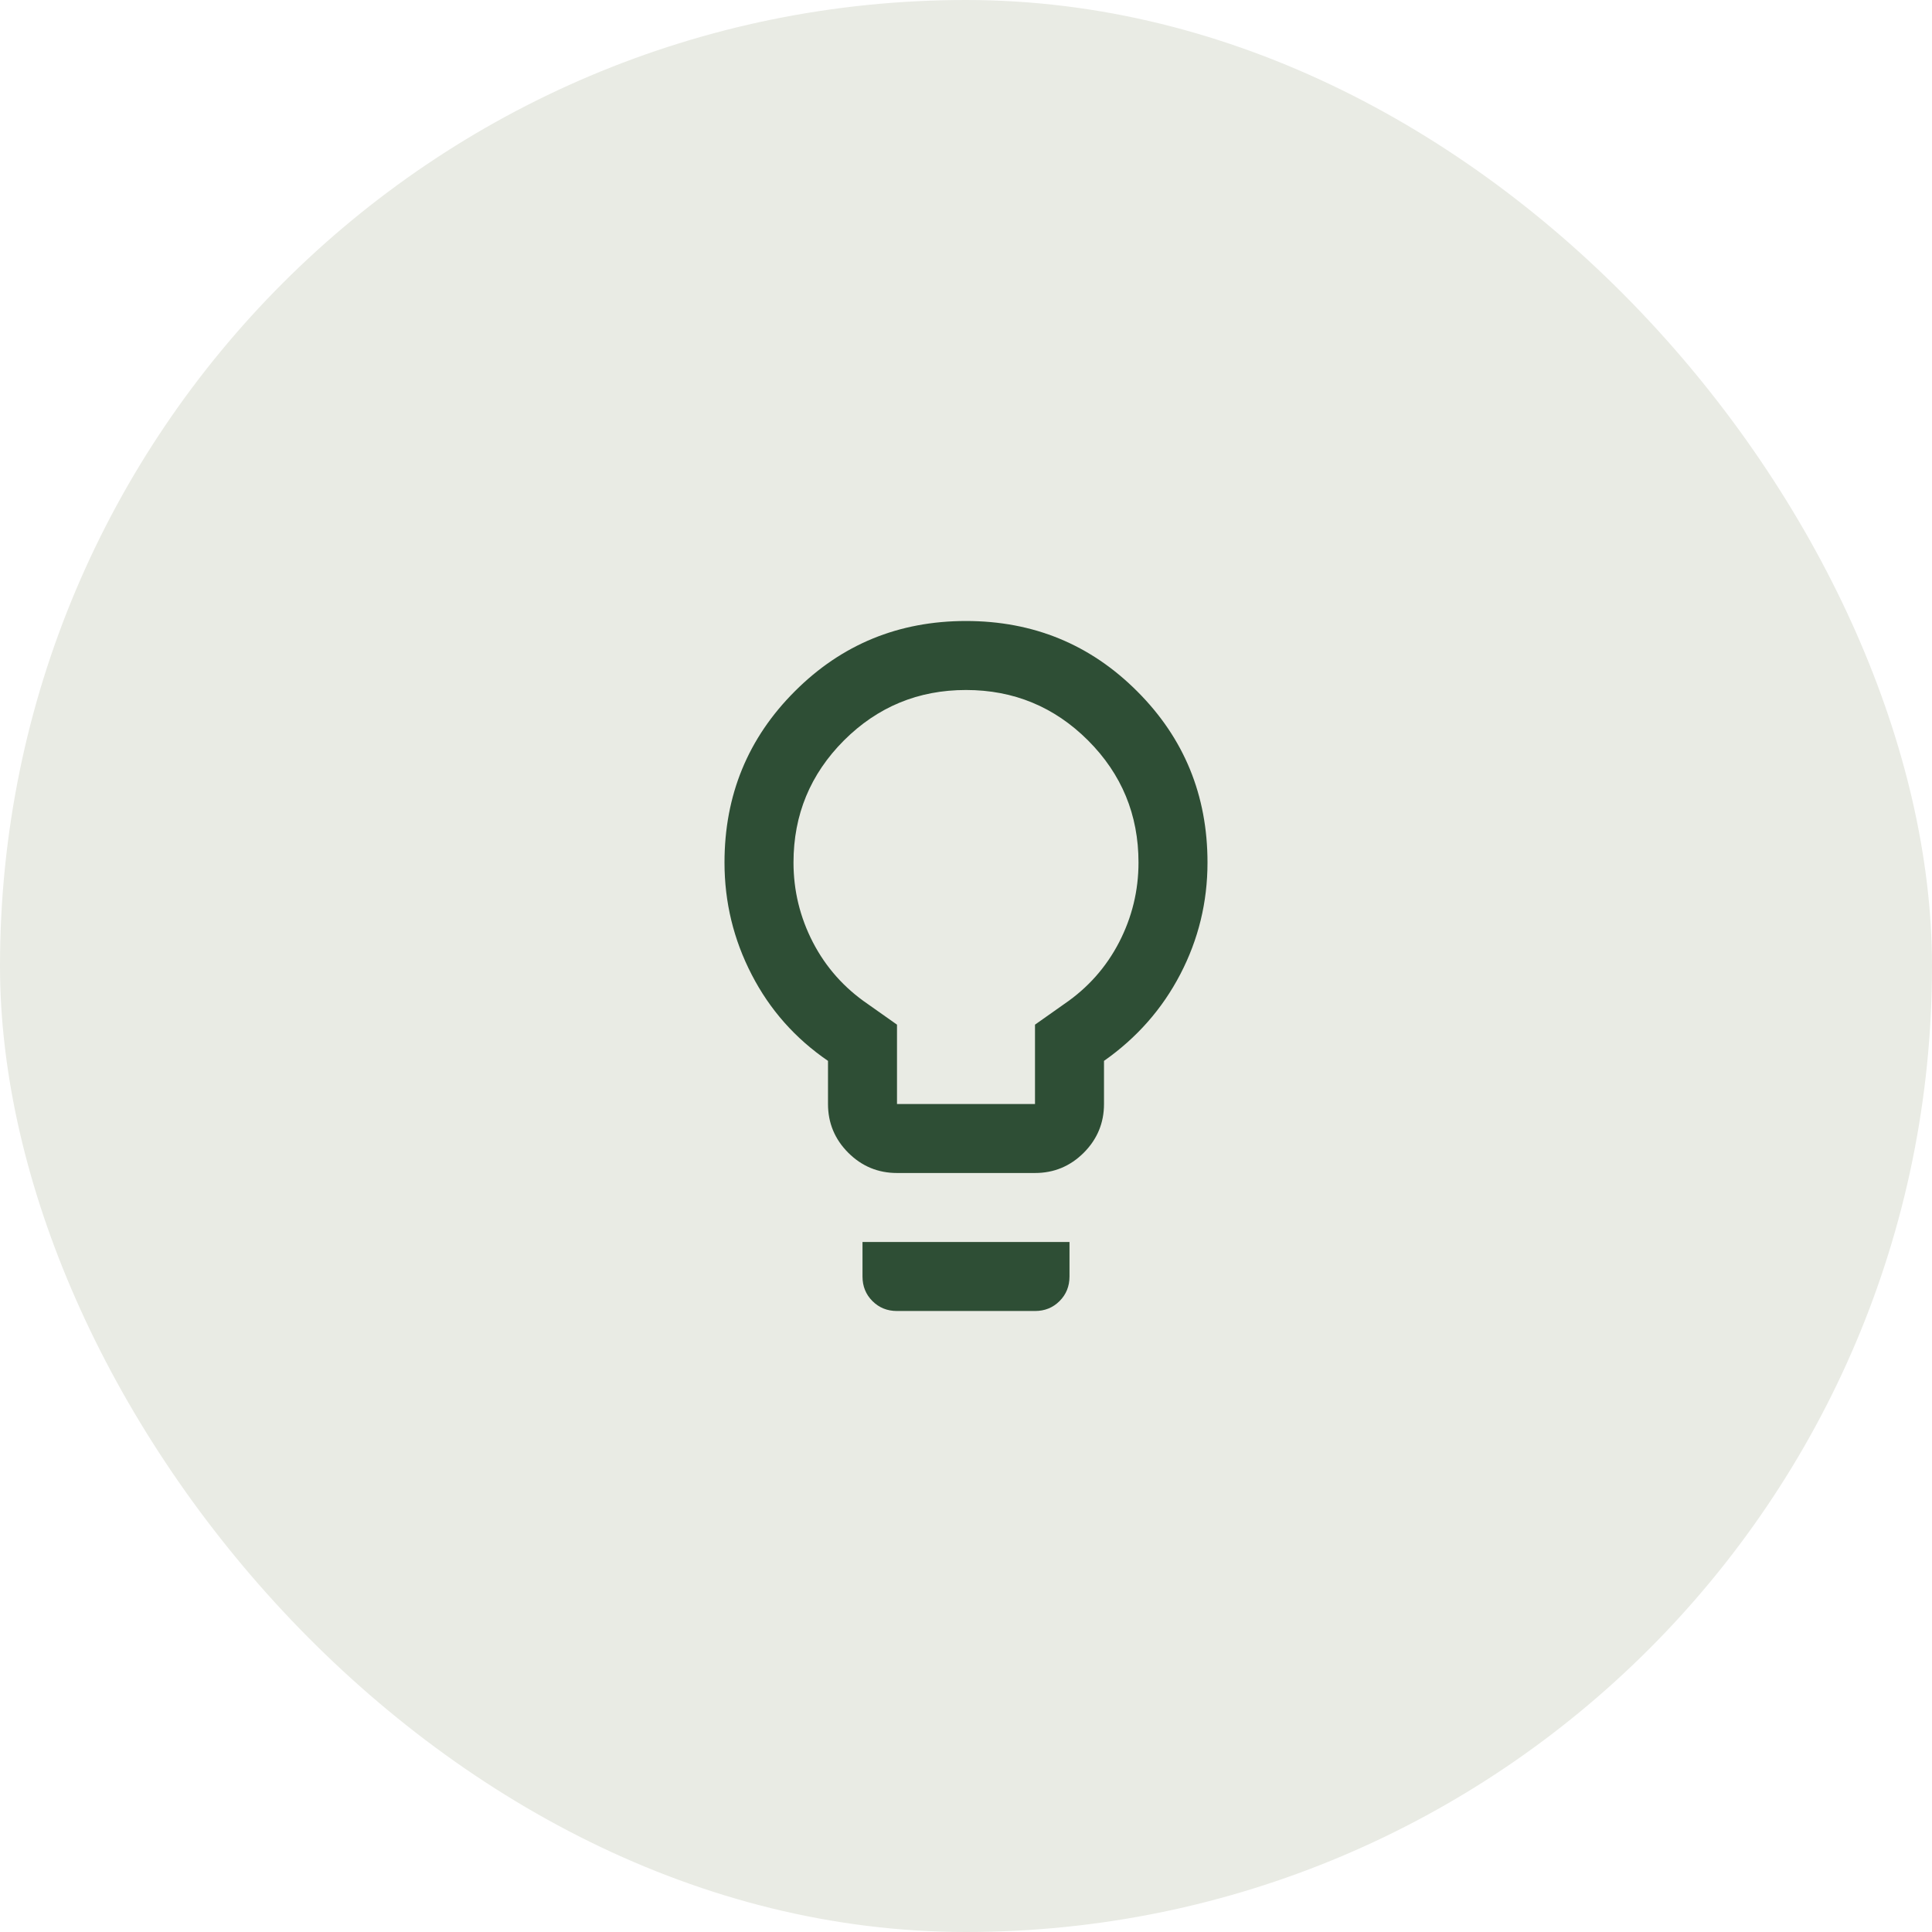<svg width="56" height="56" viewBox="0 0 56 56" fill="none" xmlns="http://www.w3.org/2000/svg">
<rect width="56" height="56" rx="28" fill="#E9EBE4"/>
<path d="M26 34C25.45 34 24.979 33.804 24.587 33.413C24.196 33.021 24 32.55 24 32V30.75C23.05 30.1 22.312 29.267 21.788 28.25C21.262 27.233 21 26.15 21 25C21 23.05 21.679 21.396 23.038 20.038C24.396 18.679 26.05 18 28 18C29.95 18 31.604 18.679 32.962 20.038C34.321 21.396 35 23.05 35 25C35 26.15 34.737 27.229 34.212 28.238C33.688 29.246 32.95 30.083 32 30.75V32C32 32.55 31.804 33.021 31.413 33.413C31.021 33.804 30.55 34 30 34H26ZM26 32H30V29.7L30.85 29.1C31.533 28.633 32.062 28.038 32.438 27.312C32.812 26.587 33 25.817 33 25C33 23.617 32.513 22.438 31.538 21.462C30.562 20.488 29.383 20 28 20C26.617 20 25.438 20.488 24.462 21.462C23.488 22.438 23 23.617 23 25C23 25.817 23.188 26.587 23.562 27.312C23.938 28.038 24.467 28.633 25.15 29.1L26 29.7V32ZM26 38C25.717 38 25.479 37.904 25.288 37.712C25.096 37.521 25 37.283 25 37V36H31V37C31 37.283 30.904 37.521 30.712 37.712C30.521 37.904 30.283 38 30 38H26Z" fill="#2E4E35"/>
</svg>
